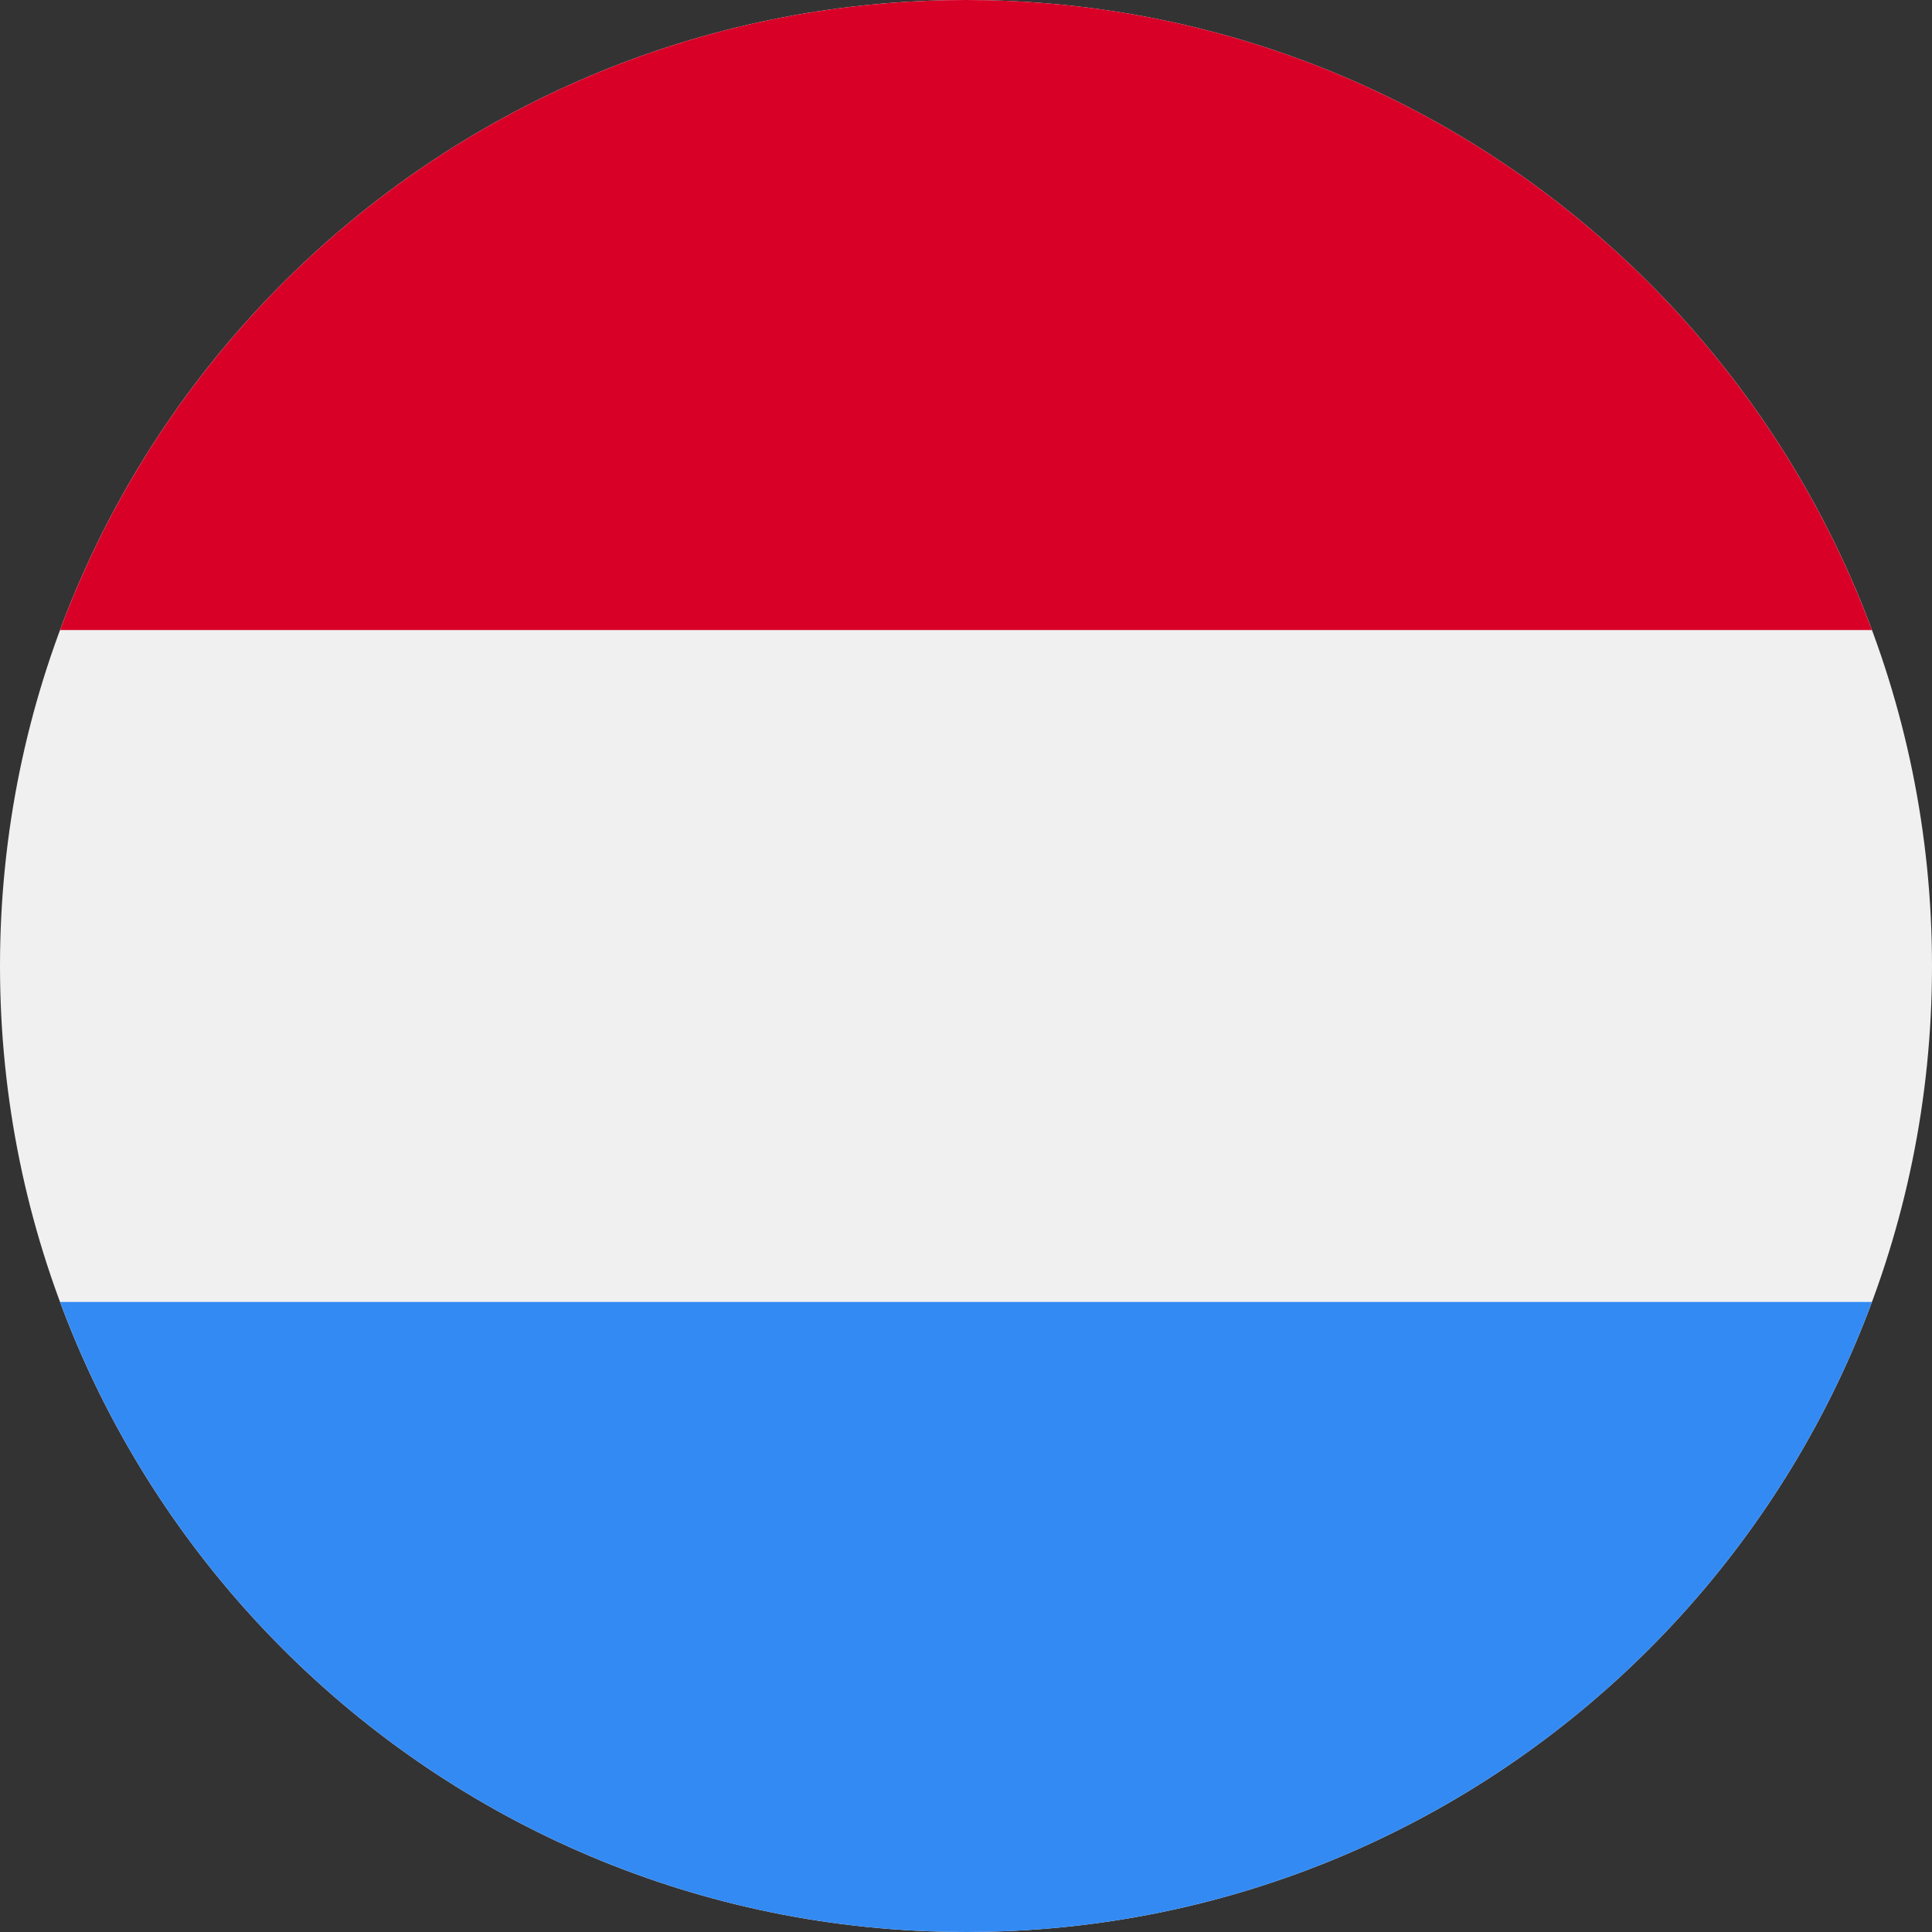 <svg width="64" height="64" viewBox="0 0 64 64" fill="none" xmlns="http://www.w3.org/2000/svg">
<rect x="0" y="0" width="64" height="64" fill="#333333" stroke="none"/>
<g clip-path="url(#clip0_1339_20352)">
<path d="M32 64C49.673 64 64 49.673 64 32C64 14.327 49.673 0 32 0C14.327 0 0 14.327 0 32C0 49.673 14.327 64 32 64Z" fill="#F0F0F0"/>
<path d="M32 0C18.241 0 6.512 8.684 1.99 20.87H62.01C57.488 8.684 45.759 0 32 0Z" fill="#D80027"/>
<path d="M32 64C45.759 64 57.488 55.316 62.01 43.13H1.99C6.512 55.316 18.241 64 32 64Z" fill="#338AF3"/>
</g>
<defs>
<clipPath id="clip0_1339_20352">
<rect width="64" height="64" fill="white"/>
</clipPath>
</defs>
</svg>
